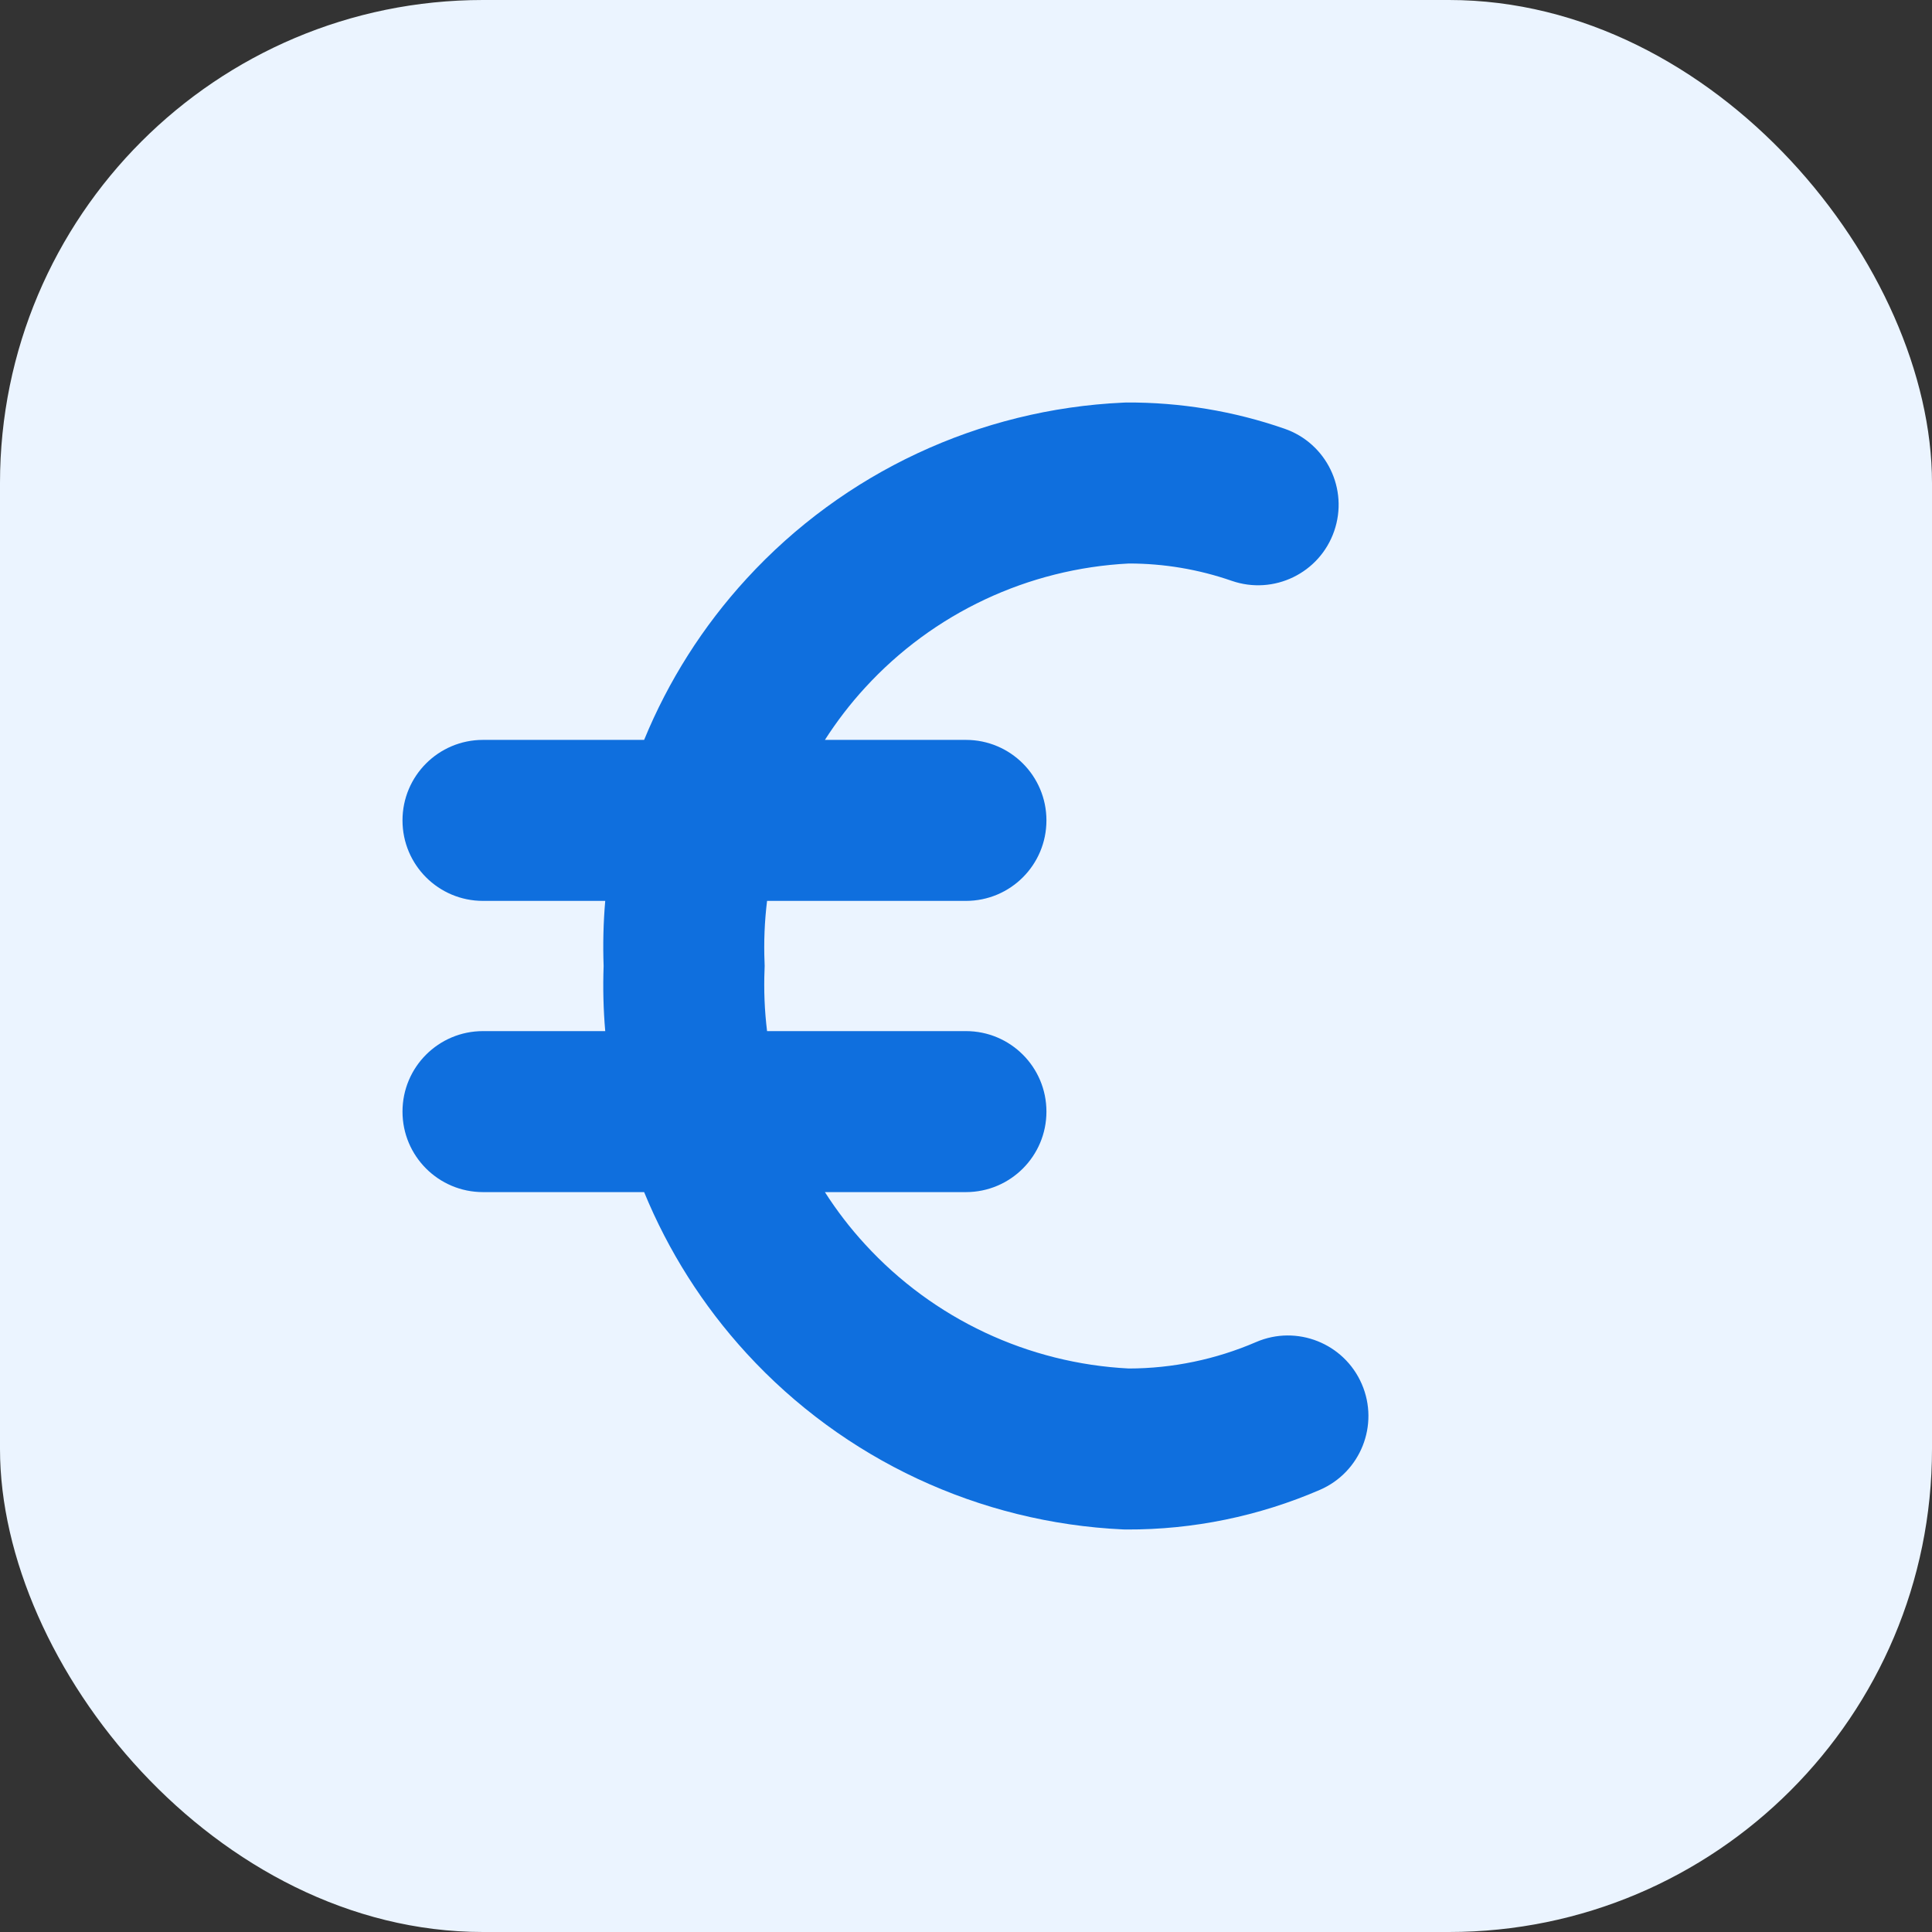 <?xml version="1.0" encoding="utf-8"?>
<svg xmlns="http://www.w3.org/2000/svg" width="30" height="30" viewBox="0 0 30 30" fill="none">
<rect x="0" y="0" width="30" height="30" fill="#333333" stroke="none"/>
<rect width="30" height="30" rx="7.5" fill="#EBF4FF"/>
<path fill-rule="evenodd" clip-rule="evenodd" d="M17.53 8.75C18.074 8.75 18.613 8.841 19.126 9.019C19.779 9.245 20.491 8.9 20.717 8.247C20.943 7.595 20.598 6.883 19.946 6.657C19.157 6.383 18.327 6.246 17.491 6.25C17.475 6.25 17.458 6.251 17.441 6.252C15.206 6.354 13.103 7.338 11.592 8.987C10.912 9.728 10.377 10.576 10.002 11.489H7.5C6.809 11.489 6.25 12.049 6.25 12.739C6.25 13.43 6.809 13.989 7.5 13.989H9.398C9.369 14.324 9.361 14.661 9.373 15C9.361 15.339 9.369 15.676 9.398 16.011H7.5C6.809 16.011 6.25 16.57 6.25 17.261C6.25 17.951 6.809 18.511 7.5 18.511H10.002C10.377 19.424 10.912 20.272 11.592 21.014C13.103 22.663 15.206 23.646 17.441 23.749C17.459 23.75 17.476 23.75 17.494 23.75C18.526 23.754 19.547 23.544 20.494 23.135C21.128 22.861 21.42 22.126 21.146 21.492C20.872 20.858 20.136 20.566 19.503 20.84C18.879 21.109 18.208 21.249 17.529 21.25C15.965 21.171 14.494 20.48 13.435 19.324C13.201 19.07 12.992 18.797 12.809 18.511H14.999C15.69 18.511 16.249 17.951 16.249 17.261C16.249 16.57 15.69 16.011 14.999 16.011H11.911C11.872 15.694 11.859 15.374 11.872 15.051C11.874 15.017 11.874 14.983 11.872 14.949C11.859 14.627 11.872 14.306 11.911 13.989H14.999C15.69 13.989 16.249 13.43 16.249 12.739C16.249 12.049 15.69 11.489 14.999 11.489H12.809C12.993 11.203 13.201 10.93 13.435 10.676C14.494 9.52 15.965 8.829 17.53 8.75Z" fill="#0F6FDE"/>
</svg>